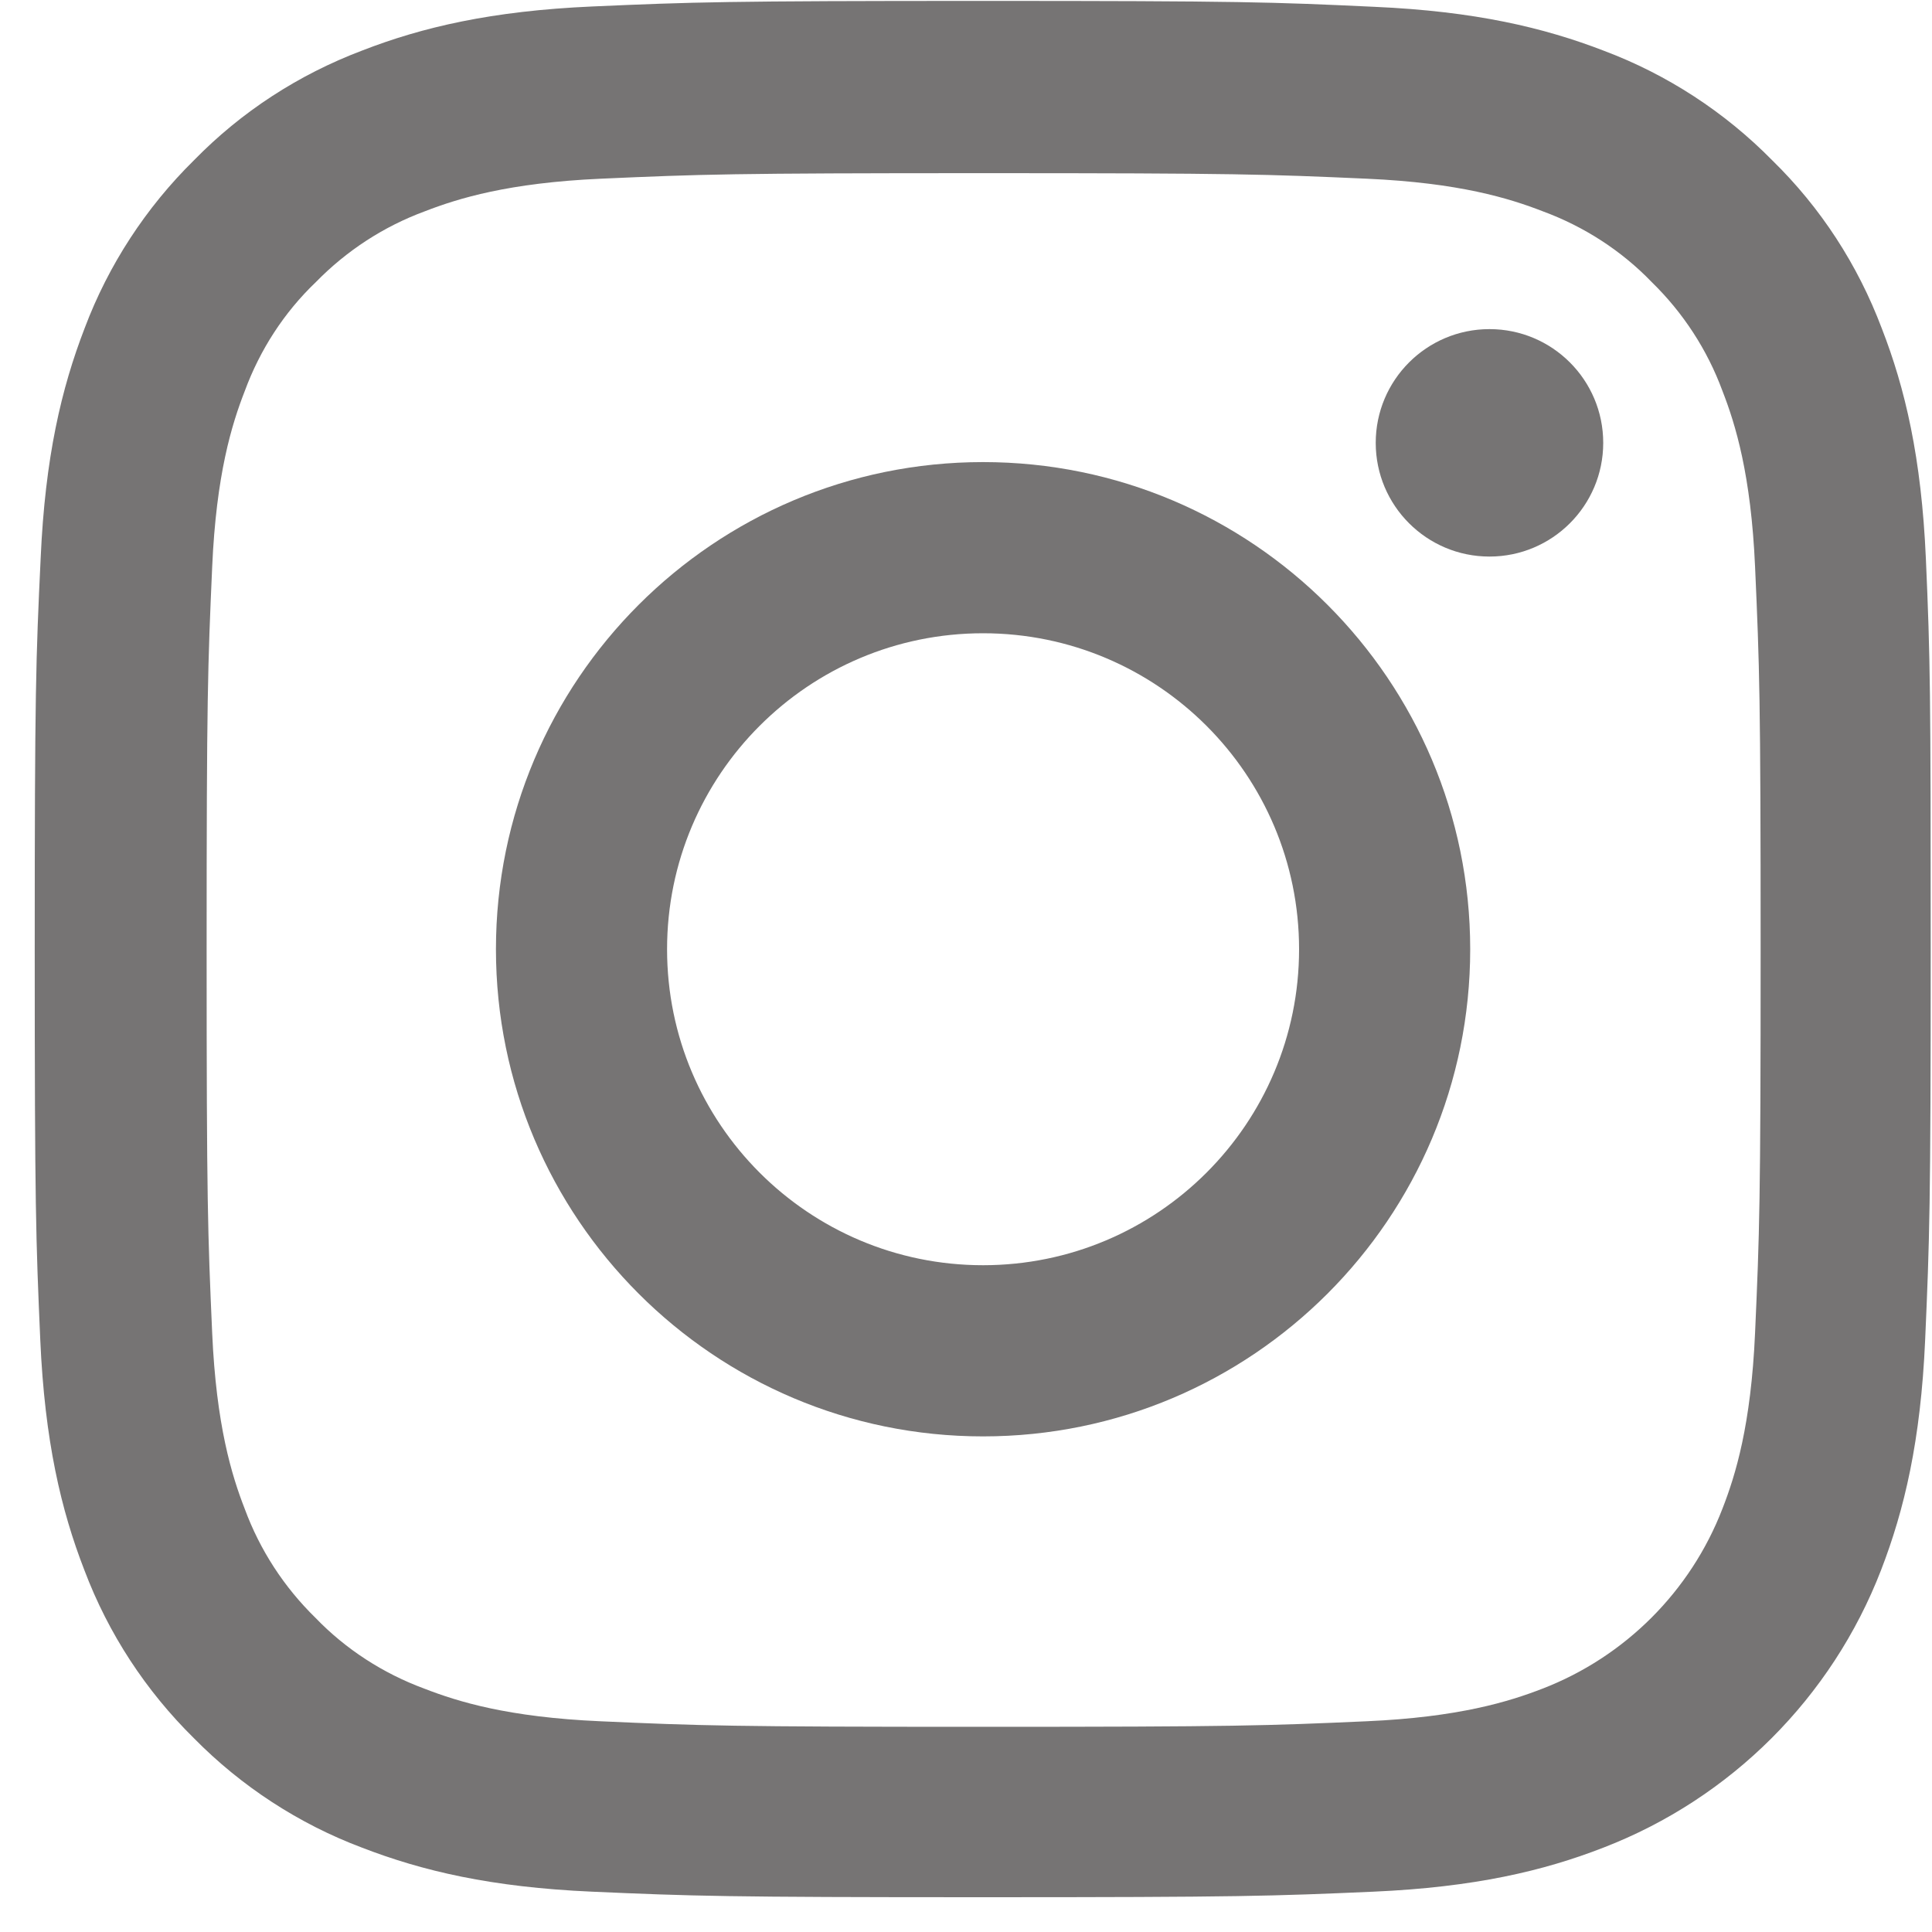 <svg width="40" height="40" viewBox="0 0 40 40" fill="none" xmlns="http://www.w3.org/2000/svg">
<path d="M39.873 11.562C39.781 9.475 39.444 8.041 38.96 6.798C38.462 5.479 37.695 4.298 36.69 3.317C35.708 2.319 34.519 1.545 33.215 1.054C31.966 0.571 30.539 0.233 28.453 0.141C26.351 0.042 25.684 0.019 20.353 0.019C15.023 0.019 14.356 0.042 12.262 0.134C10.176 0.226 8.742 0.563 7.499 1.046C6.18 1.545 4.999 2.312 4.017 3.317C3.02 4.298 2.245 5.487 1.754 6.791C1.271 8.041 0.934 9.468 0.842 11.554C0.742 13.655 0.719 14.323 0.719 19.653C0.719 24.984 0.742 25.651 0.834 27.745C0.926 29.831 1.264 31.265 1.747 32.508C2.245 33.827 3.02 35.008 4.017 35.99C4.999 36.987 6.187 37.761 7.491 38.252C8.742 38.736 10.168 39.073 12.254 39.165C14.348 39.257 15.015 39.28 20.346 39.28C25.676 39.28 26.344 39.257 28.438 39.165C30.524 39.073 31.958 38.736 33.2 38.252C35.839 37.232 37.925 35.146 38.945 32.508C39.428 31.258 39.766 29.831 39.858 27.745C39.95 25.651 39.973 24.984 39.973 19.653C39.973 14.323 39.965 13.655 39.873 11.562ZM36.337 27.591C36.253 29.509 35.931 30.544 35.662 31.234C35.003 32.945 33.645 34.302 31.935 34.962C31.244 35.23 30.202 35.553 28.292 35.637C26.221 35.729 25.6 35.752 20.361 35.752C15.123 35.752 14.494 35.729 12.431 35.637C10.513 35.553 9.478 35.23 8.787 34.962C7.936 34.648 7.161 34.149 6.533 33.497C5.881 32.86 5.382 32.093 5.068 31.242C4.799 30.552 4.477 29.509 4.393 27.599C4.301 25.528 4.278 24.907 4.278 19.668C4.278 14.43 4.301 13.801 4.393 11.738C4.477 9.821 4.799 8.785 5.068 8.095C5.382 7.243 5.881 6.469 6.54 5.84C7.177 5.188 7.944 4.689 8.795 4.375C9.485 4.107 10.529 3.785 12.438 3.7C14.509 3.608 15.13 3.585 20.369 3.585C25.615 3.585 26.236 3.608 28.299 3.7C30.217 3.785 31.252 4.107 31.942 4.375C32.794 4.689 33.569 5.188 34.197 5.84C34.849 6.476 35.348 7.243 35.662 8.095C35.931 8.785 36.253 9.828 36.337 11.738C36.429 13.809 36.452 14.43 36.452 19.668C36.452 24.907 36.429 25.52 36.337 27.591Z" fill="#767474"/>
<path d="M20.353 9.567C14.785 9.567 10.268 14.085 10.268 19.653C10.268 25.221 14.785 29.739 20.353 29.739C25.922 29.739 30.439 25.221 30.439 19.653C30.439 14.085 25.922 9.567 20.353 9.567ZM20.353 26.195C16.741 26.195 13.811 23.266 13.811 19.653C13.811 16.041 16.741 13.111 20.353 13.111C23.966 13.111 26.896 16.041 26.896 19.653C26.896 23.266 23.966 26.195 20.353 26.195Z" fill="#767474"/>
<path d="M33.193 9.169C33.193 10.469 32.138 11.523 30.838 11.523C29.538 11.523 28.483 10.469 28.483 9.169C28.483 7.868 29.538 6.814 30.838 6.814C32.138 6.814 33.193 7.868 33.193 9.169Z" fill="#767474"/>
</svg>
